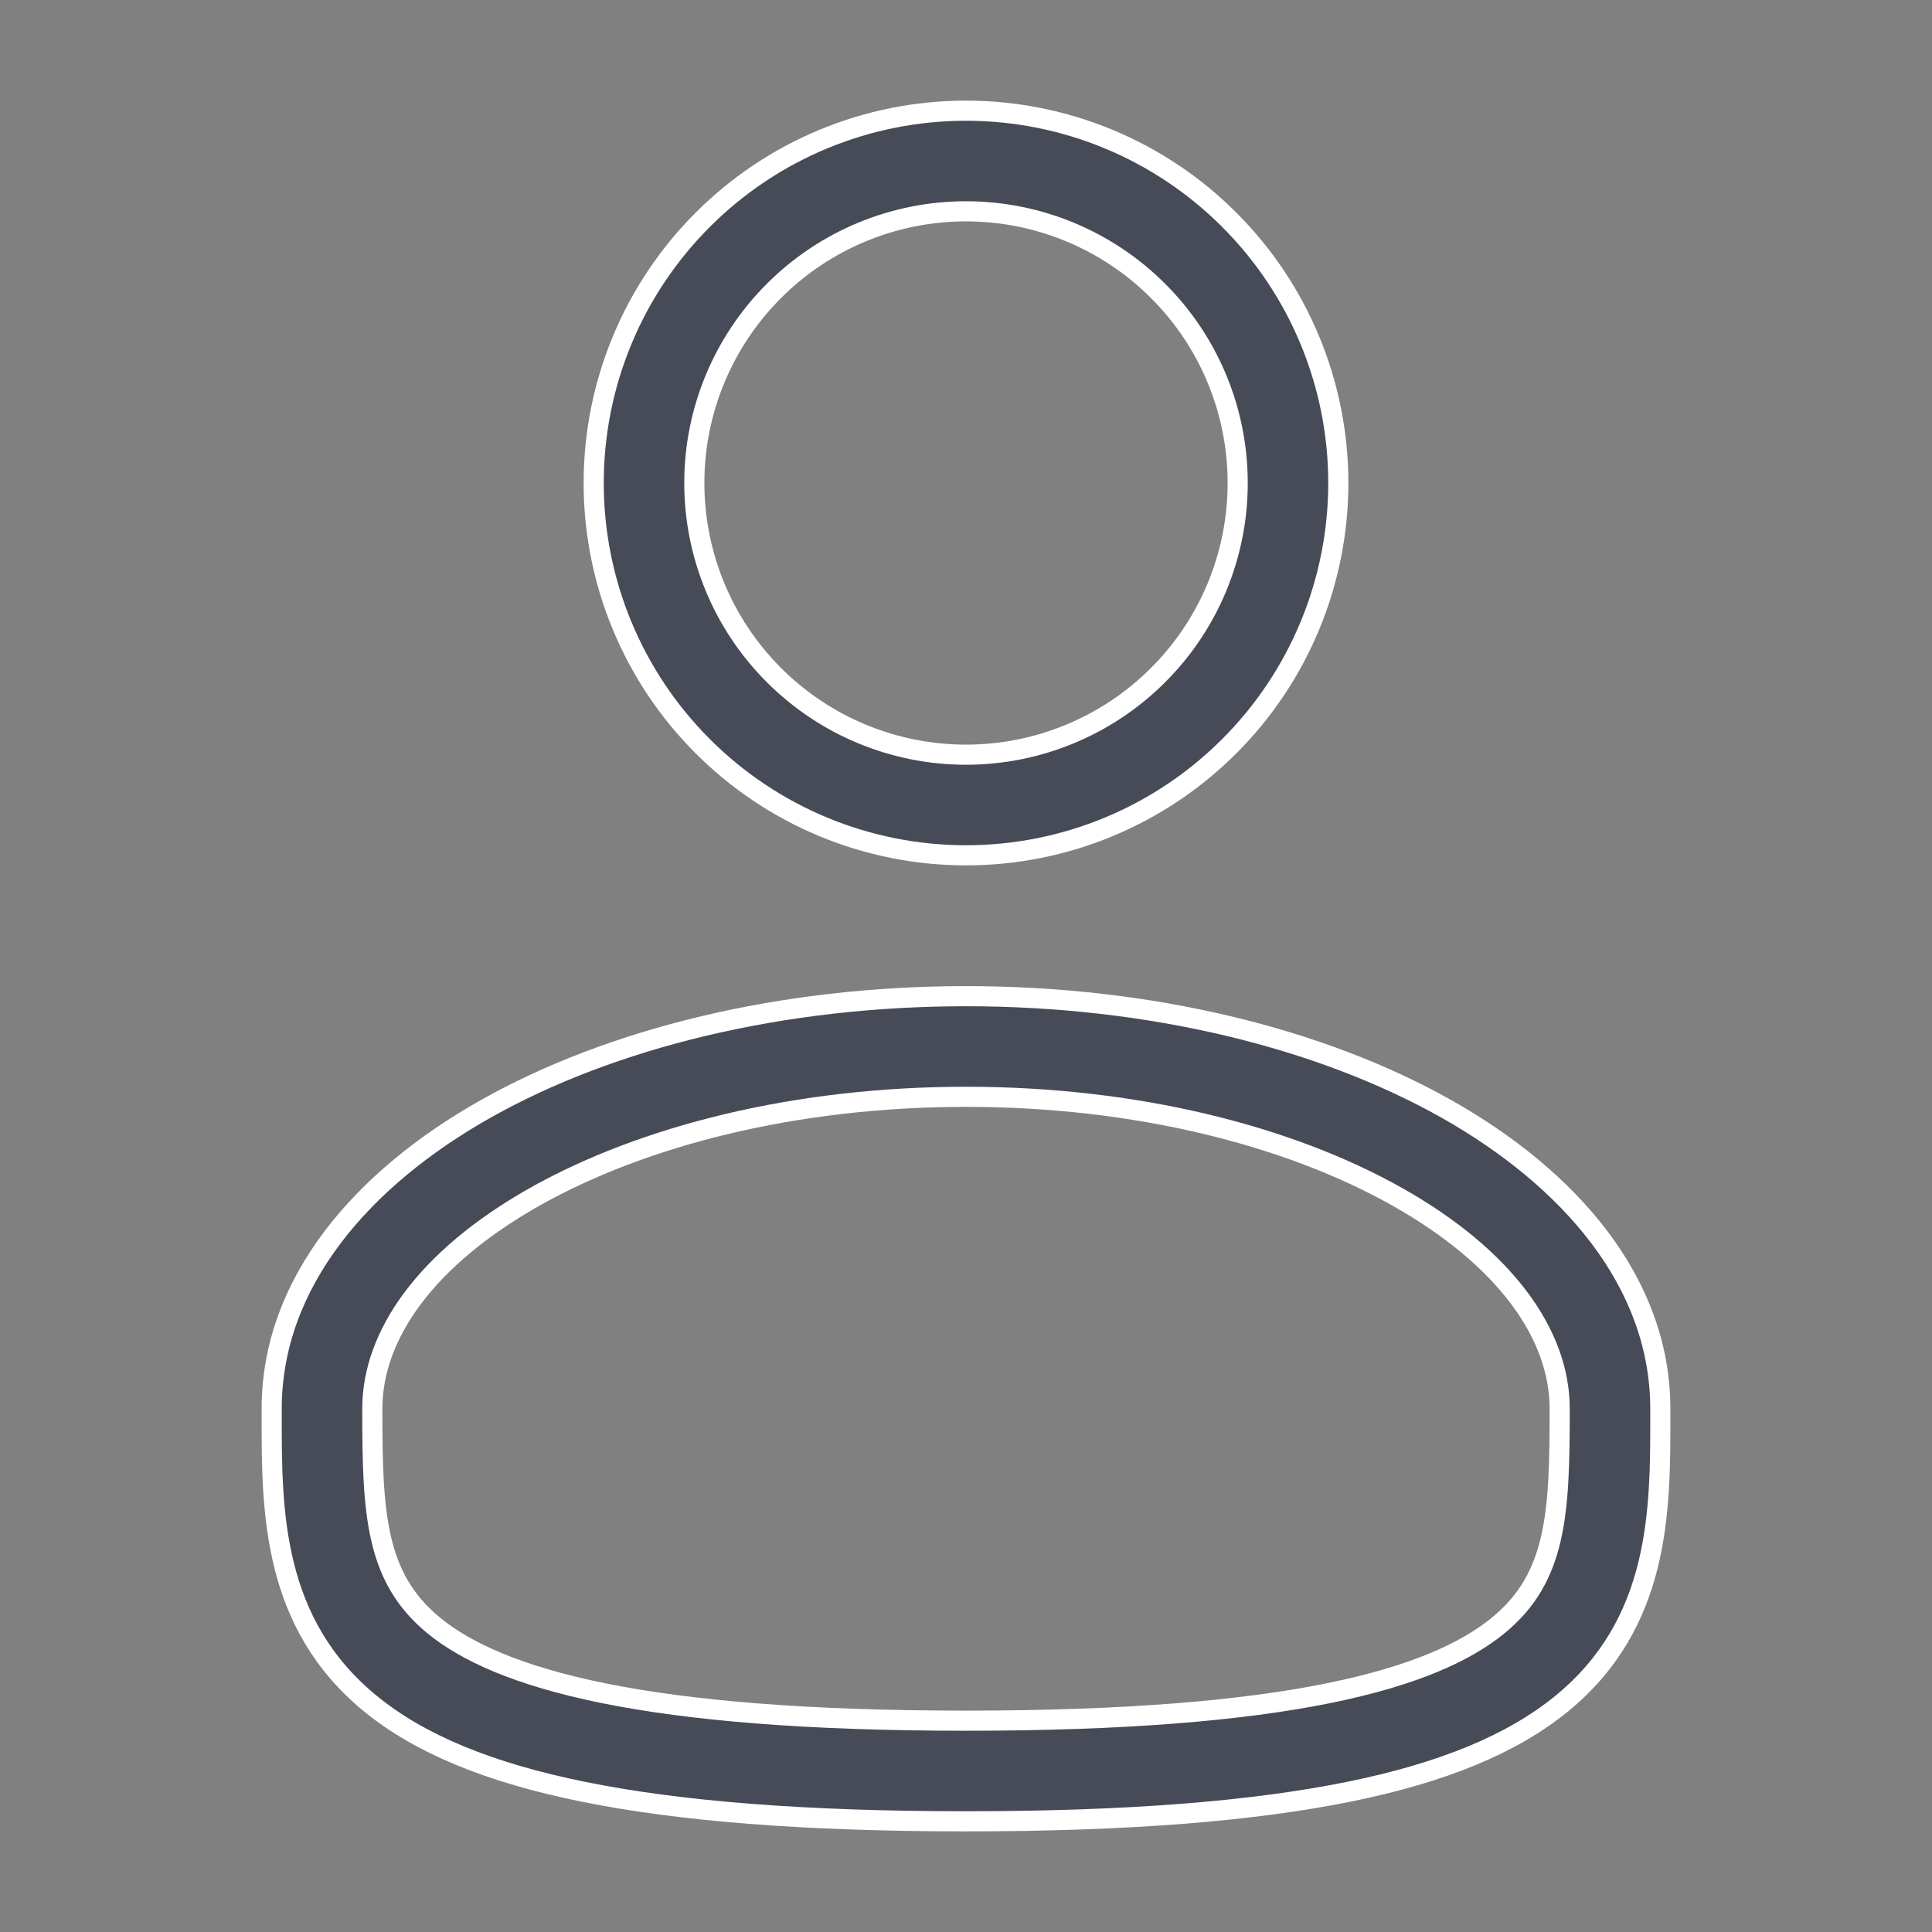 <svg width="24" height="24" viewBox="0 0 24 24" fill="none" xmlns="http://www.w3.org/2000/svg">
<rect x="0" y="0" width="24" height="24" fill="#808080" stroke="none"/>
<path d="M17.35 14.863C16.012 14.111 14.123 13.625 12.001 13.625C9.878 13.625 7.988 14.111 6.65 14.863L6.711 14.972L6.65 14.863C5.292 15.627 4.625 16.584 4.625 17.5C4.625 18.796 4.658 19.598 5.395 20.198L5.395 20.198C5.787 20.517 6.428 20.817 7.499 21.034C8.567 21.25 10.022 21.375 12 21.375C13.978 21.375 15.432 21.25 16.501 21.034C17.572 20.817 18.213 20.517 18.605 20.197C19.342 19.598 19.375 18.796 19.375 17.5C19.375 16.584 18.709 15.627 17.35 14.863ZM17.35 14.863L17.289 14.972L17.35 14.863ZM3.375 17.602V17.602V17.5C3.375 15.931 4.499 14.639 6.037 13.773C7.594 12.897 9.704 12.375 12 12.375C14.297 12.375 16.406 12.897 17.964 13.773C19.501 14.639 20.625 15.931 20.625 17.5V17.602V17.602C20.626 18.771 20.623 20.167 19.395 21.167C18.787 21.662 17.928 22.021 16.749 22.259L16.749 22.259C15.567 22.498 14.022 22.625 12 22.625C9.978 22.625 8.433 22.498 7.252 22.259L7.252 22.259C6.073 22.021 5.213 21.662 4.606 21.167C3.379 20.167 3.374 18.771 3.375 17.602ZM8.73 2.73C9.597 1.862 10.773 1.375 12 1.375C13.227 1.375 14.403 1.862 15.27 2.73C16.138 3.597 16.625 4.773 16.625 6C16.625 7.227 16.138 8.403 15.27 9.27C14.403 10.138 13.227 10.625 12 10.625C10.773 10.625 9.597 10.138 8.73 9.27C7.862 8.403 7.375 7.227 7.375 6C7.375 4.773 7.862 3.597 8.73 2.73ZM9.614 3.614C8.981 4.246 8.625 5.105 8.625 6C8.625 6.895 8.981 7.754 9.614 8.386C10.246 9.019 11.105 9.375 12 9.375C12.895 9.375 13.754 9.019 14.386 8.386C15.02 7.754 15.375 6.895 15.375 6C15.375 5.105 15.02 4.246 14.386 3.614C13.754 2.981 12.895 2.625 12 2.625C11.105 2.625 10.246 2.981 9.614 3.614Z" fill="#474B57" stroke="white" stroke-width="0.25"/>
</svg>

